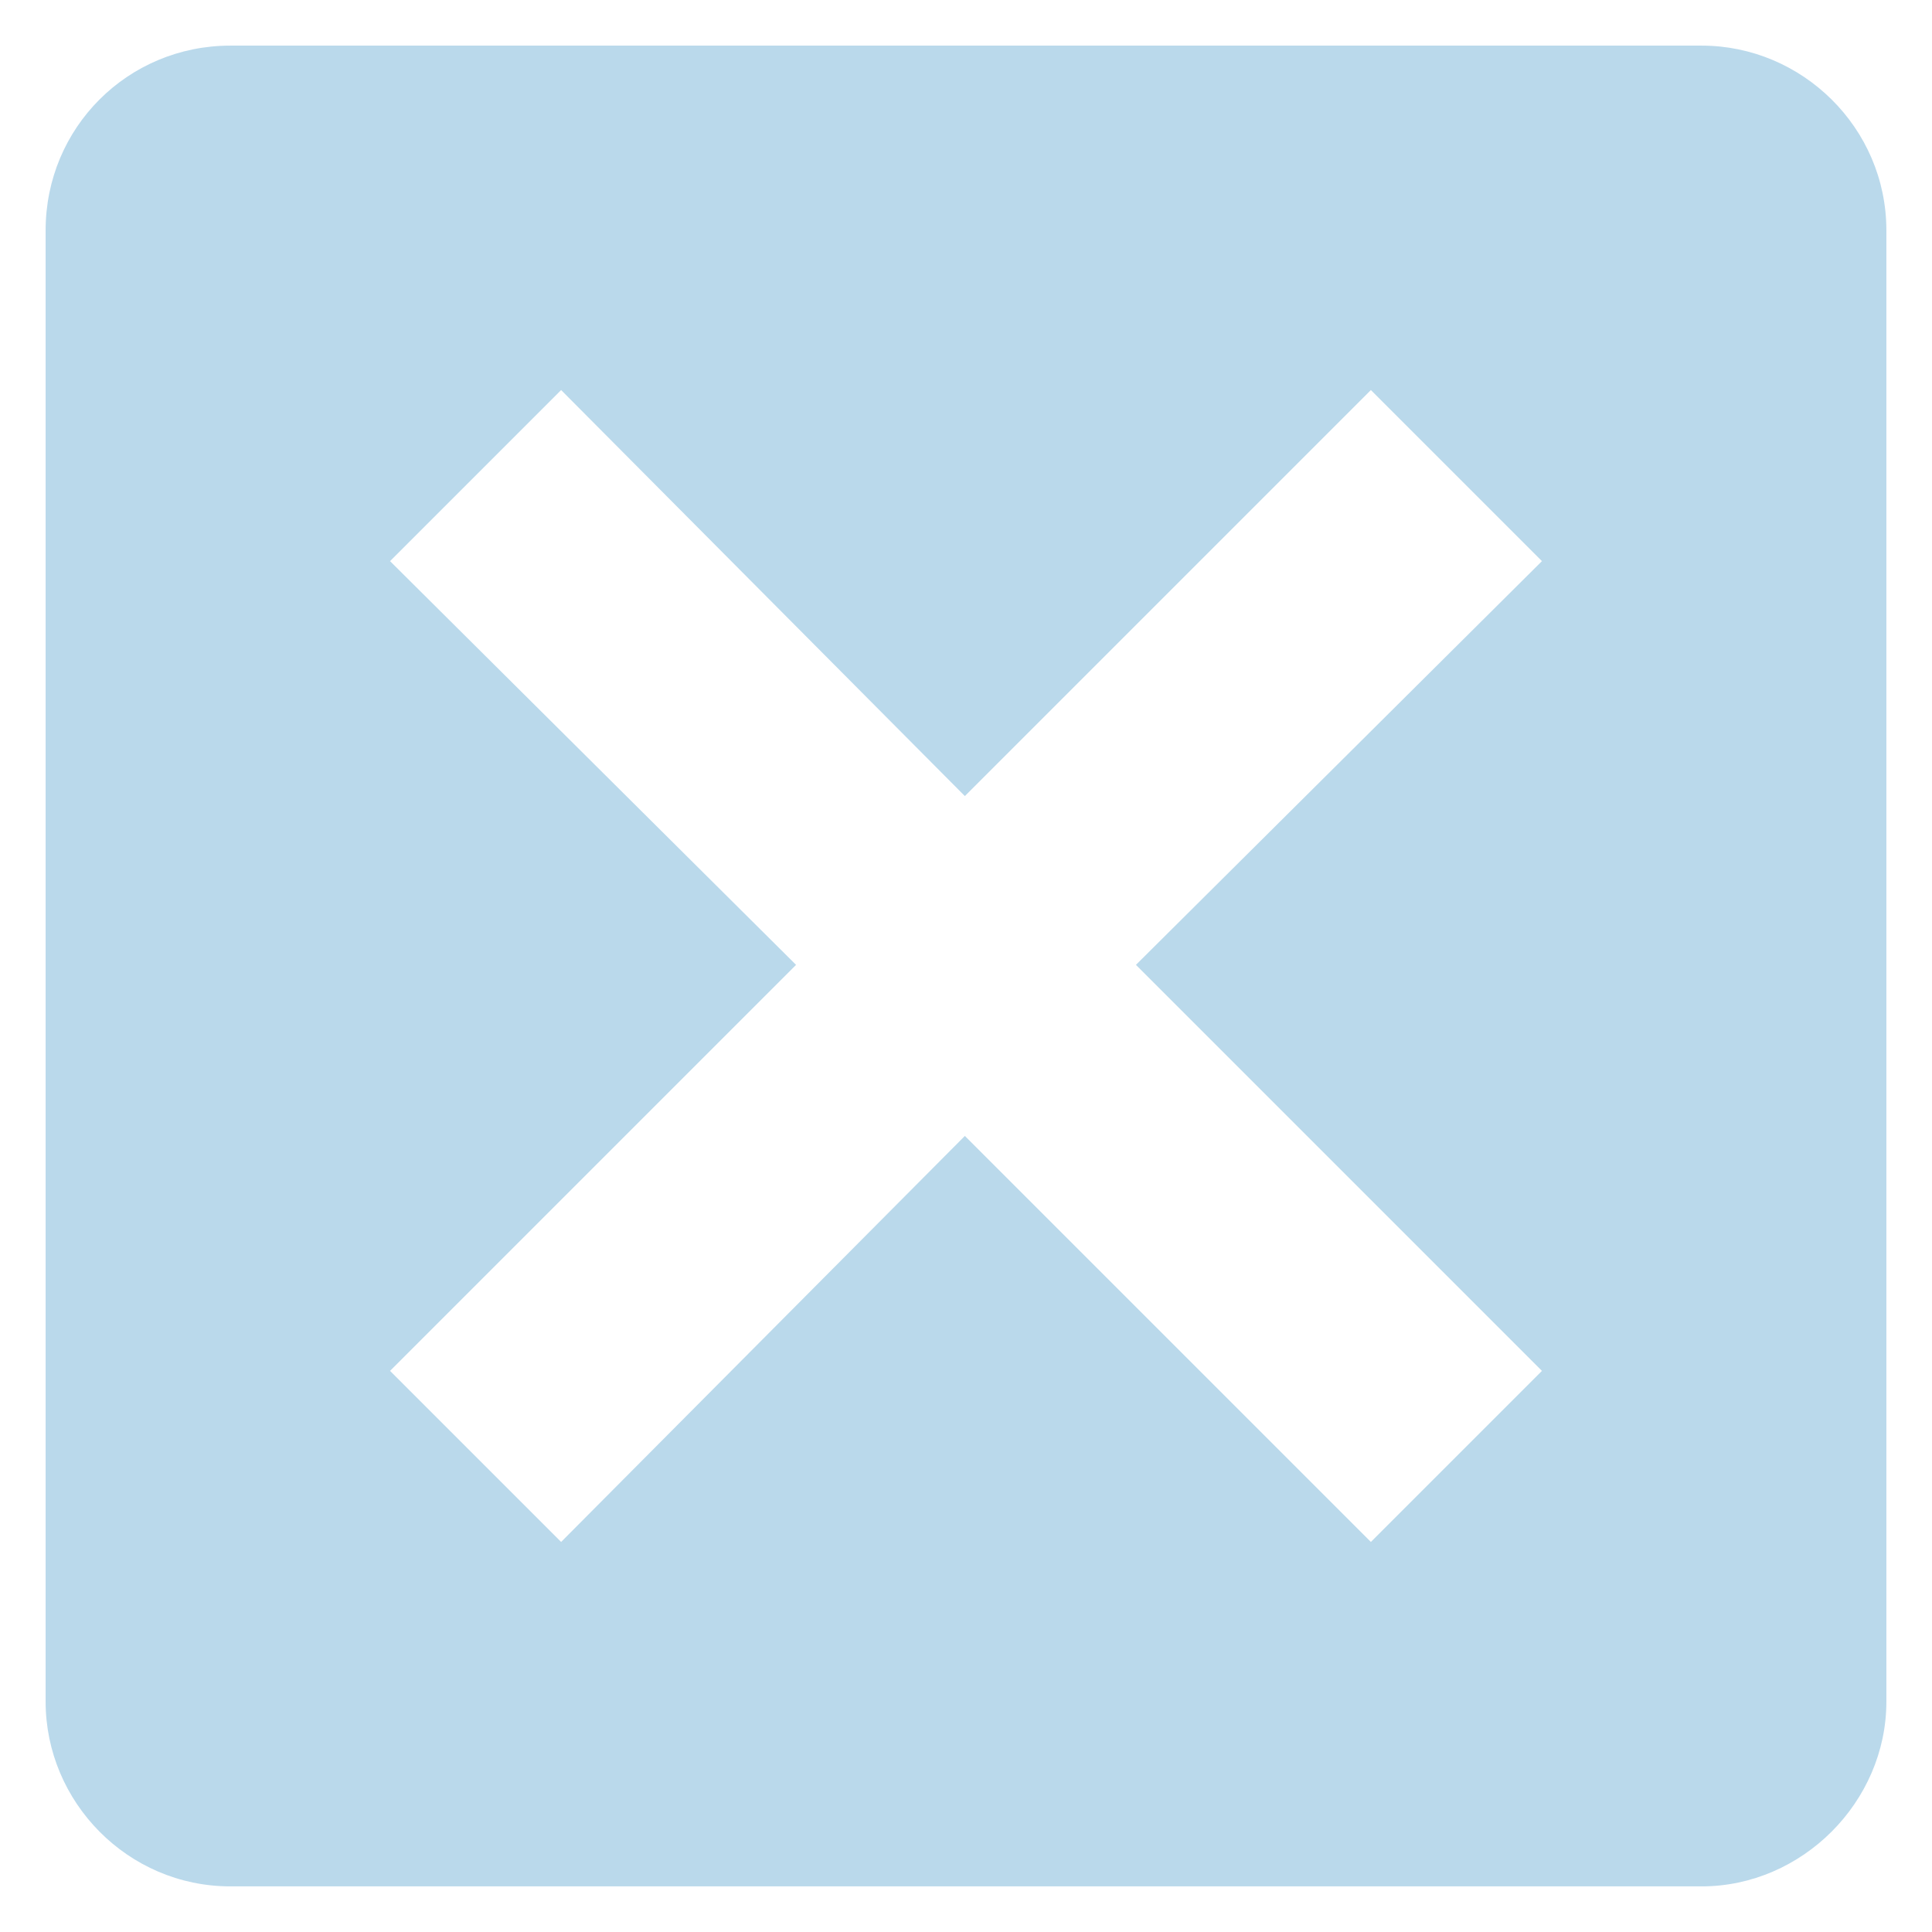 <svg xmlns="http://www.w3.org/2000/svg" xmlns:xlink="http://www.w3.org/1999/xlink" xml:space="preserve" version="1.1" style="shape-rendering:geometricPrecision;text-rendering:geometricPrecision;image-rendering:optimizeQuality;fill:url(#CerosGradient_idb2f842f34);" viewBox="0 0 847 847" x="0px" y="0px" fill-rule="evenodd" clip-rule="evenodd" aria-hidden="true" width="847px" height="847px"><defs><linearGradient class="cerosgradient" data-cerosgradient="true" id="CerosGradient_idb2f842f34" gradientUnits="userSpaceOnUse" x1="50%" y1="100%" x2="50%" y2="0%"><stop offset="0%" stop-color="#BAD9EB"/><stop offset="100%" stop-color="#BAD9EB"/></linearGradient><linearGradient/><style type="text/css">
   
    .fil0-id35c587625-67db67f47a613{fill:black}
   
  </style></defs><g><path class="fil0-id35c587625-67db67f47a613" d="M101 20l645 0c44,0 81,36 81,81l0 645c0,44 -37,81 -81,81l-645 0c-45,0 -81,-37 -81,-81l0 -645c0,-45 36,-81 81,-81zm322 329l178 -178 75 75 -178 177 178 178 -75 75 -178 -178 -177 178 -75 -75 178 -178 -178 -177 75 -75 177 178z" style="fill:url(#CerosGradient_idb2f842f34);"/></g></svg>